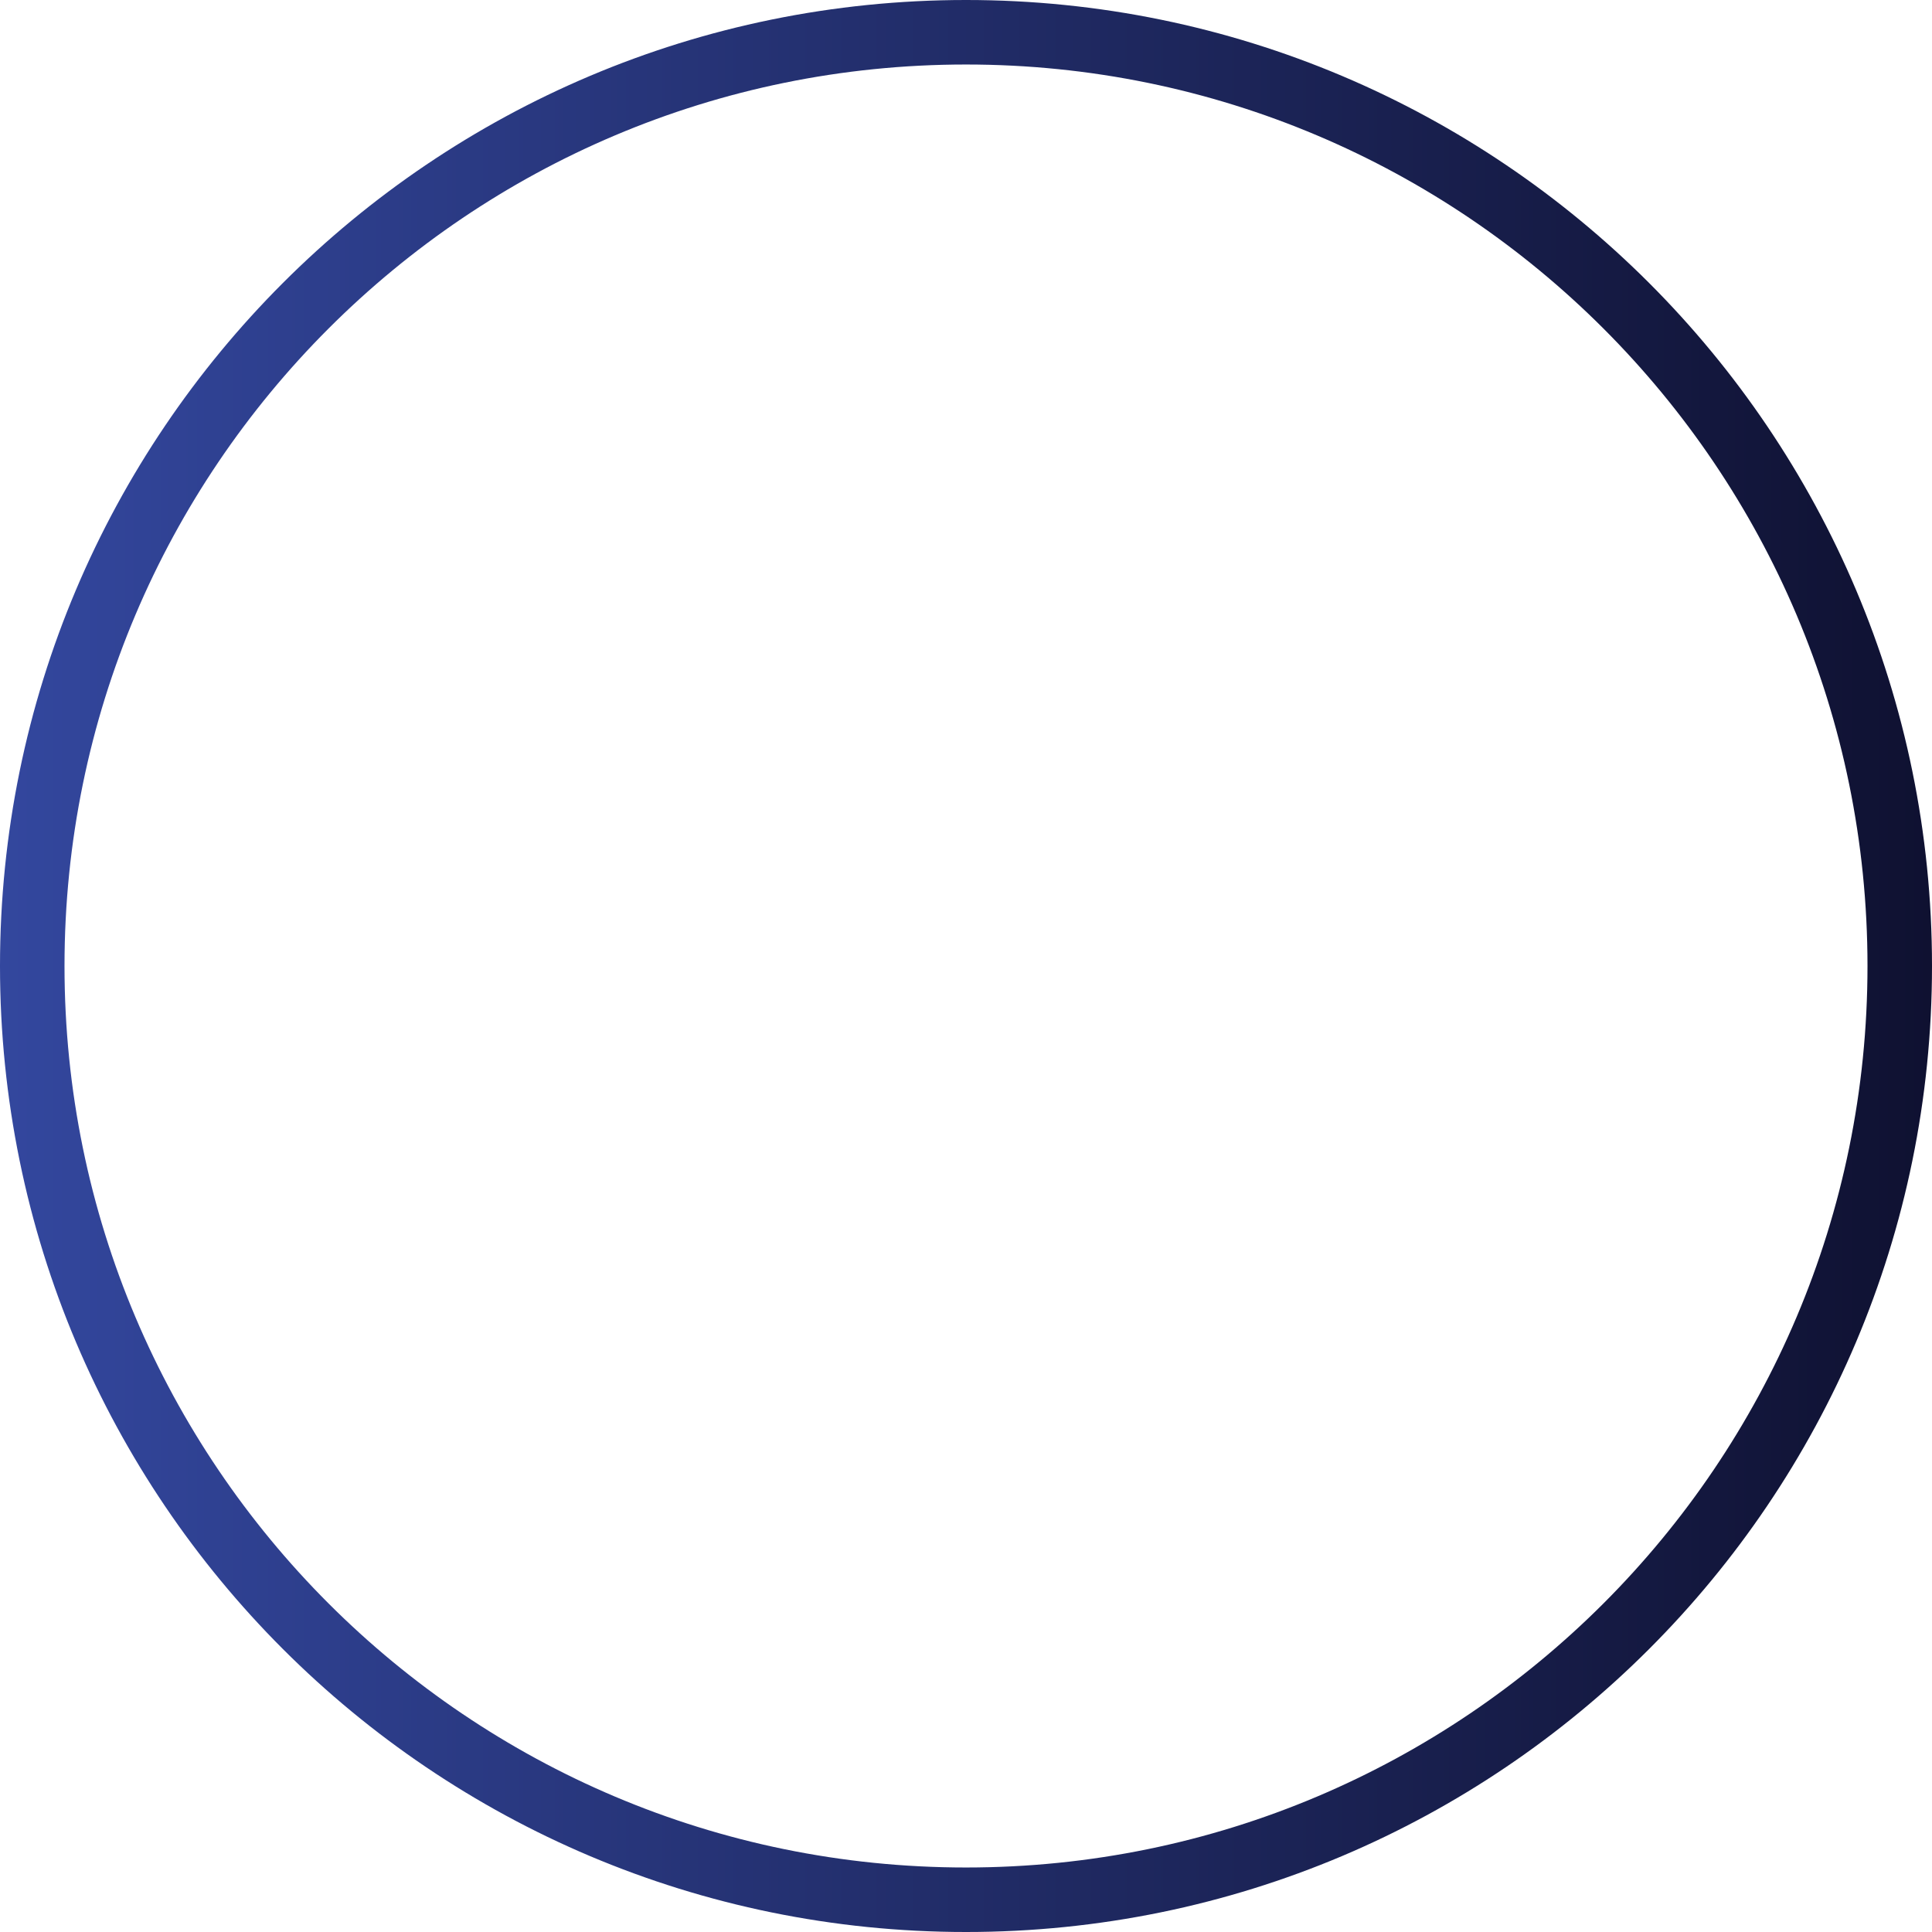 <?xml version="1.0" encoding="UTF-8"?><svg id="b" xmlns="http://www.w3.org/2000/svg" xmlns:xlink="http://www.w3.org/1999/xlink" viewBox="0 0 599 599"><defs><style>.e{fill:none;stroke:url(#d);stroke-miterlimit:10;stroke-width:20px;}</style><linearGradient id="d" x1="0" y1="299.5" x2="599" y2="299.5" gradientUnits="userSpaceOnUse"><stop offset="0" stop-color="#33479e"/><stop offset="1" stop-color="#0f1131"/></linearGradient></defs><g id="c"><path class="e" d="M589,299.5c0,159.89-129.61,289.5-289.5,289.5S10,459.39,10,299.5,139.61,10,299.5,10s289.5,129.61,289.5,289.5Z"/></g></svg>